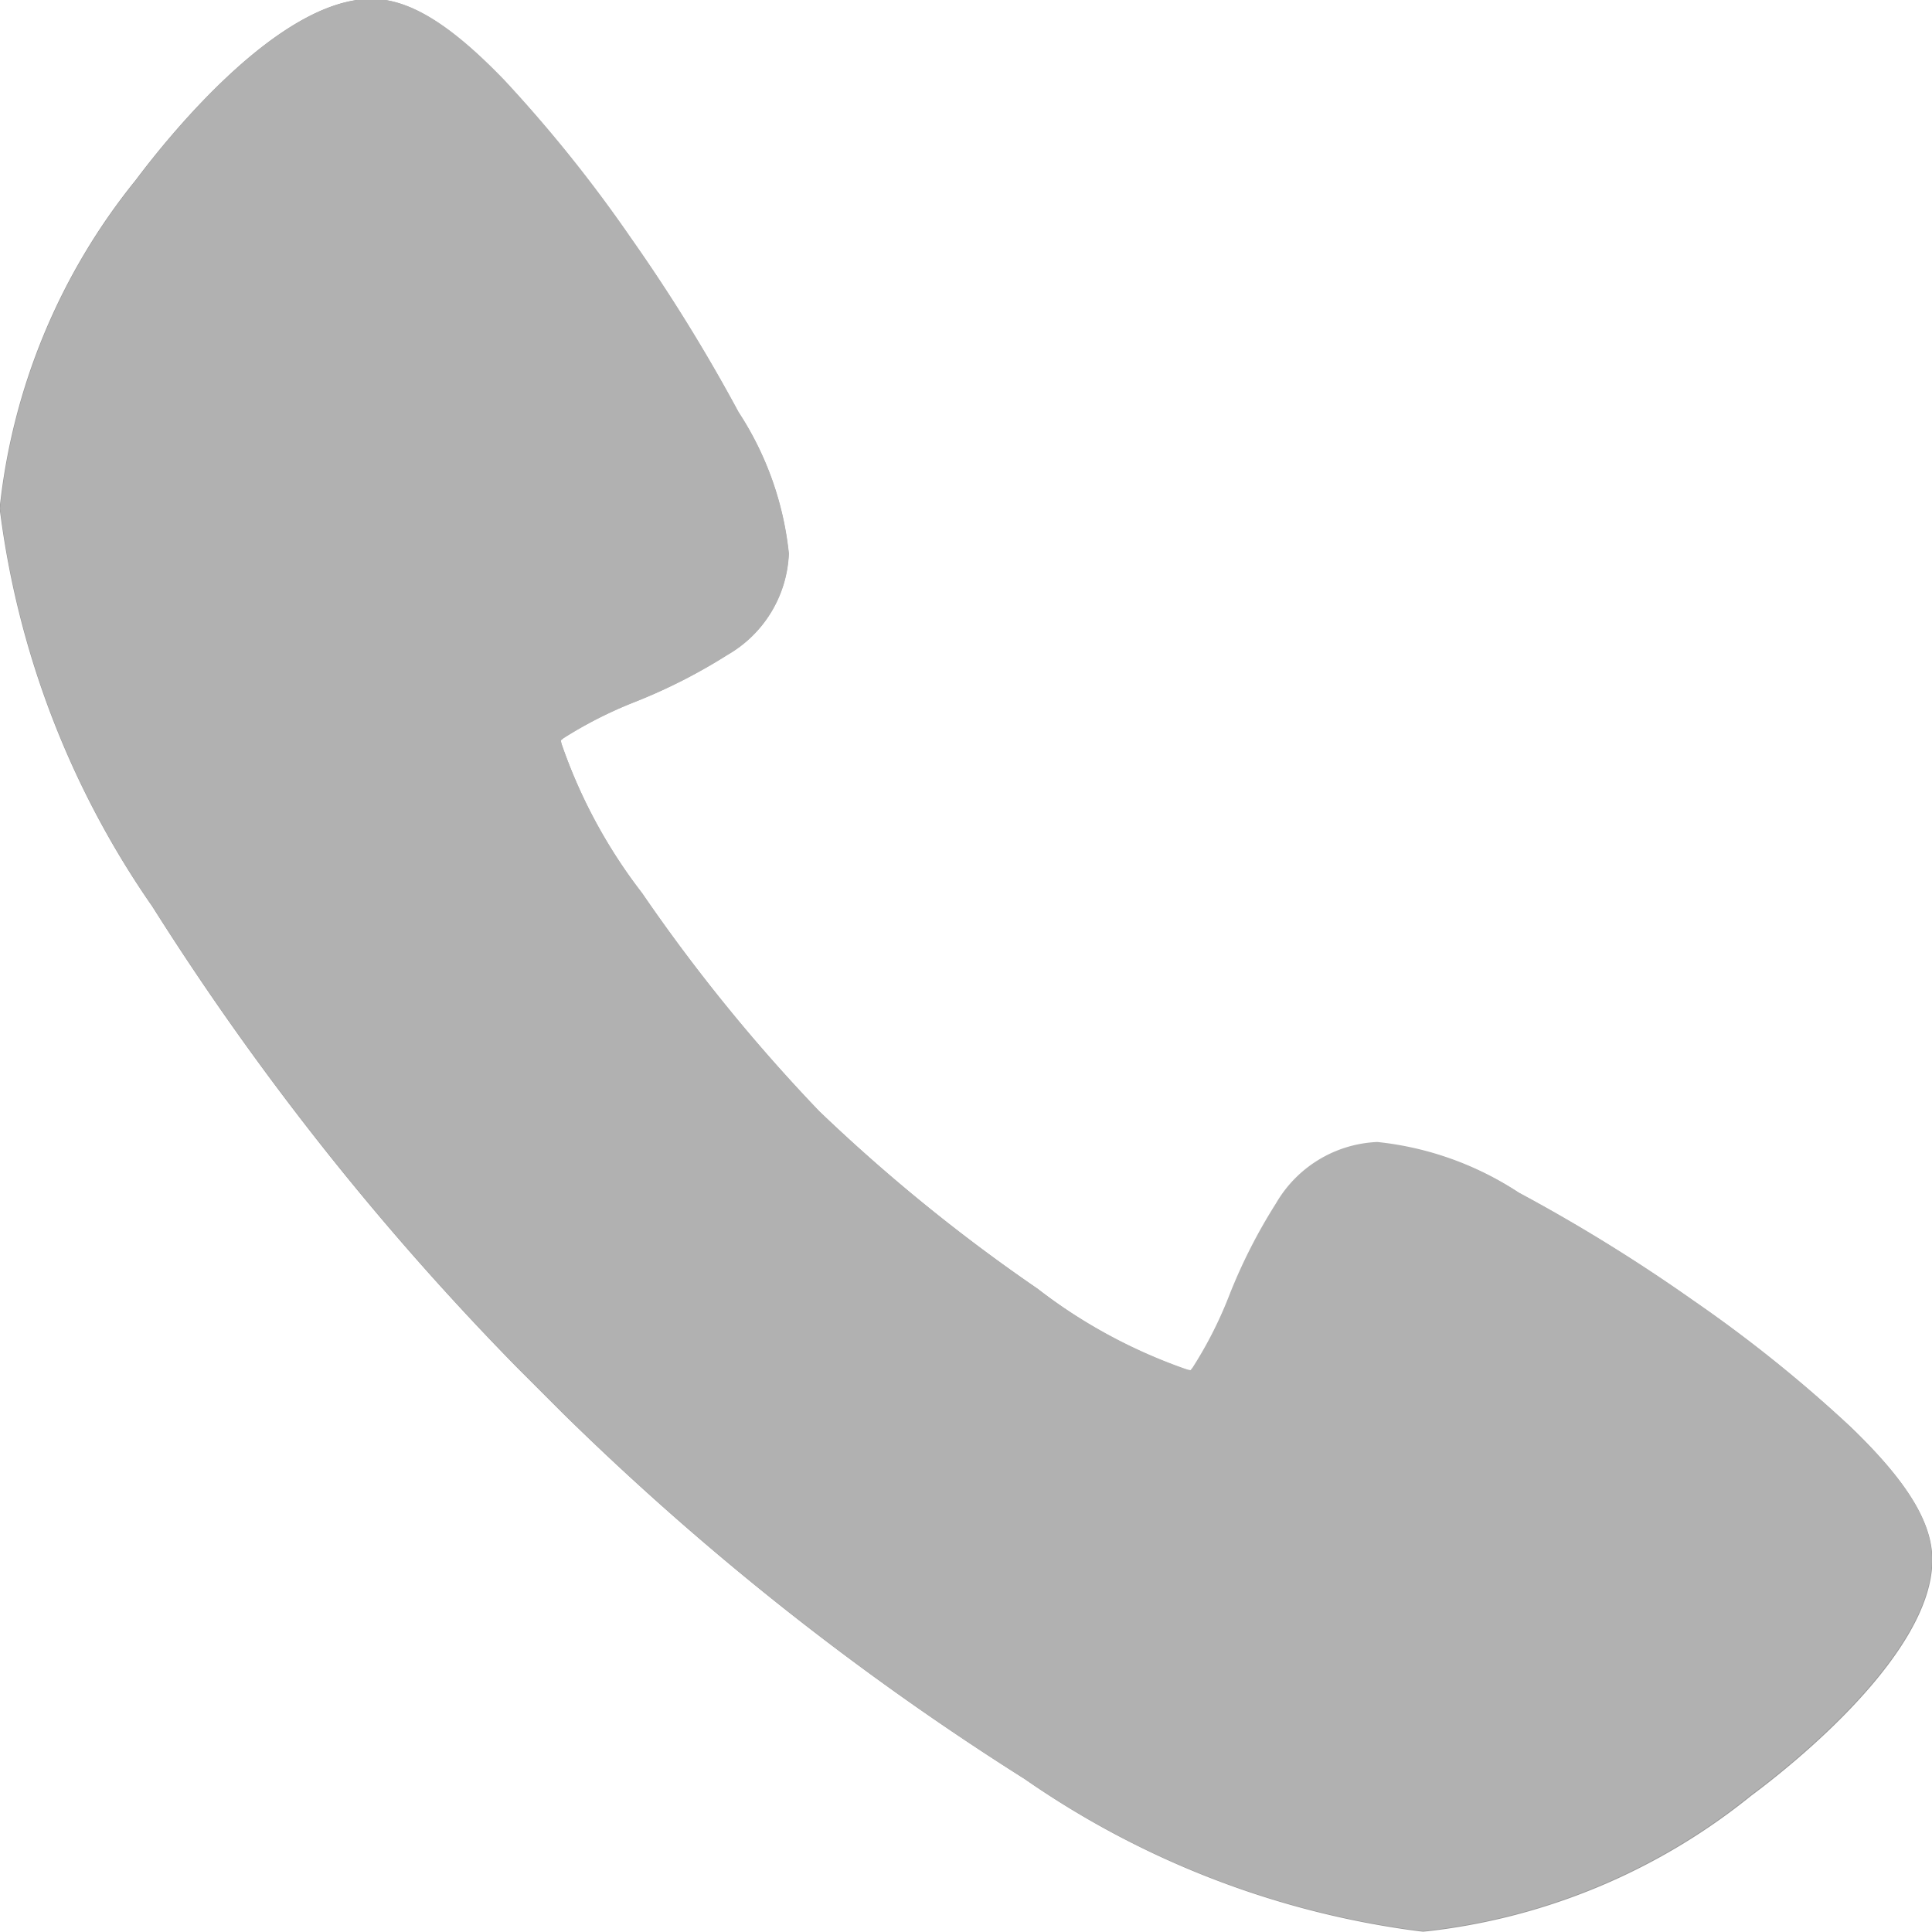 <svg xmlns="http://www.w3.org/2000/svg" width="16.001" height="16" viewBox="0 0 16.001 16">
  <defs>
    <style>
      .cls-1 {
        opacity: 0.4;
      }

      .cls-2 {
        fill: #3d3d3d;
      }
    </style>
  </defs>
  <g id="电话" class="cls-1" transform="translate(-163 -7796)">
    <g id="电话-2" data-name="电话" transform="translate(151.834 7727.066)">
      <path id="路径_134" data-name="路径 134" d="M22.952,84.933a7.372,7.372,0,0,1-3.3-1.265,22.908,22.908,0,0,1-3.817-3.021l-.387-.387a22.9,22.9,0,0,1-3.02-3.817,7.374,7.374,0,0,1-1.265-3.3,5.186,5.186,0,0,1,1.127-2.718c.263-.351,1.182-1.5,1.952-1.5.311,0,.651.208,1.1.675a11.337,11.337,0,0,1,1.048,1.306,14.092,14.092,0,0,1,.892,1.442,2.628,2.628,0,0,1,.416,1.17,1.014,1.014,0,0,1-.508.839,4.537,4.537,0,0,1-.767.39,3.442,3.442,0,0,0-.591.3l-.023.018.007.029a4.311,4.311,0,0,0,.667,1.237,14.231,14.231,0,0,0,1.468,1.807,14.237,14.237,0,0,0,1.808,1.469A4.312,4.312,0,0,0,21,80.28l.029.007.018-.023a3.439,3.439,0,0,0,.3-.59,4.515,4.515,0,0,1,.391-.768,1.014,1.014,0,0,1,.839-.508,2.628,2.628,0,0,1,1.17.416,14.079,14.079,0,0,1,1.442.892,11.373,11.373,0,0,1,1.306,1.048c.467.45.675.79.675,1.1,0,.77-1.145,1.689-1.5,1.952A5.188,5.188,0,0,1,22.952,84.933Z"/>
    </g>
    <path id="Color_Overlay" data-name="Color Overlay" class="cls-2" d="M171.49,7810.735a22.966,22.966,0,0,1-3.817-3.021l-.386-.386a22.975,22.975,0,0,1-3.021-3.817,7.382,7.382,0,0,1-1.265-3.3,5.192,5.192,0,0,1,1.127-2.72c.263-.351,1.18-1.5,1.951-1.5.312,0,.651.208,1.1.674a11.522,11.522,0,0,1,1.047,1.306,14.207,14.207,0,0,1,.892,1.443,2.632,2.632,0,0,1,.416,1.171,1.015,1.015,0,0,1-.508.839,4.624,4.624,0,0,1-.767.39,3.5,3.5,0,0,0-.592.3l-.022.018.006.029a4.326,4.326,0,0,0,.667,1.235,14.344,14.344,0,0,0,1.468,1.808,14.493,14.493,0,0,0,1.808,1.471,4.4,4.4,0,0,0,1.237.667l.029.006.018-.023a3.359,3.359,0,0,0,.3-.59,4.492,4.492,0,0,1,.39-.769,1.02,1.02,0,0,1,.839-.508,2.622,2.622,0,0,1,1.17.418,13.888,13.888,0,0,1,1.441.89,11.369,11.369,0,0,1,1.306,1.049c.469.451.676.79.676,1.1,0,.769-1.145,1.688-1.5,1.951a5.174,5.174,0,0,1-2.717,1.127A7.381,7.381,0,0,1,171.49,7810.735Z"/>
  </g>
</svg>
